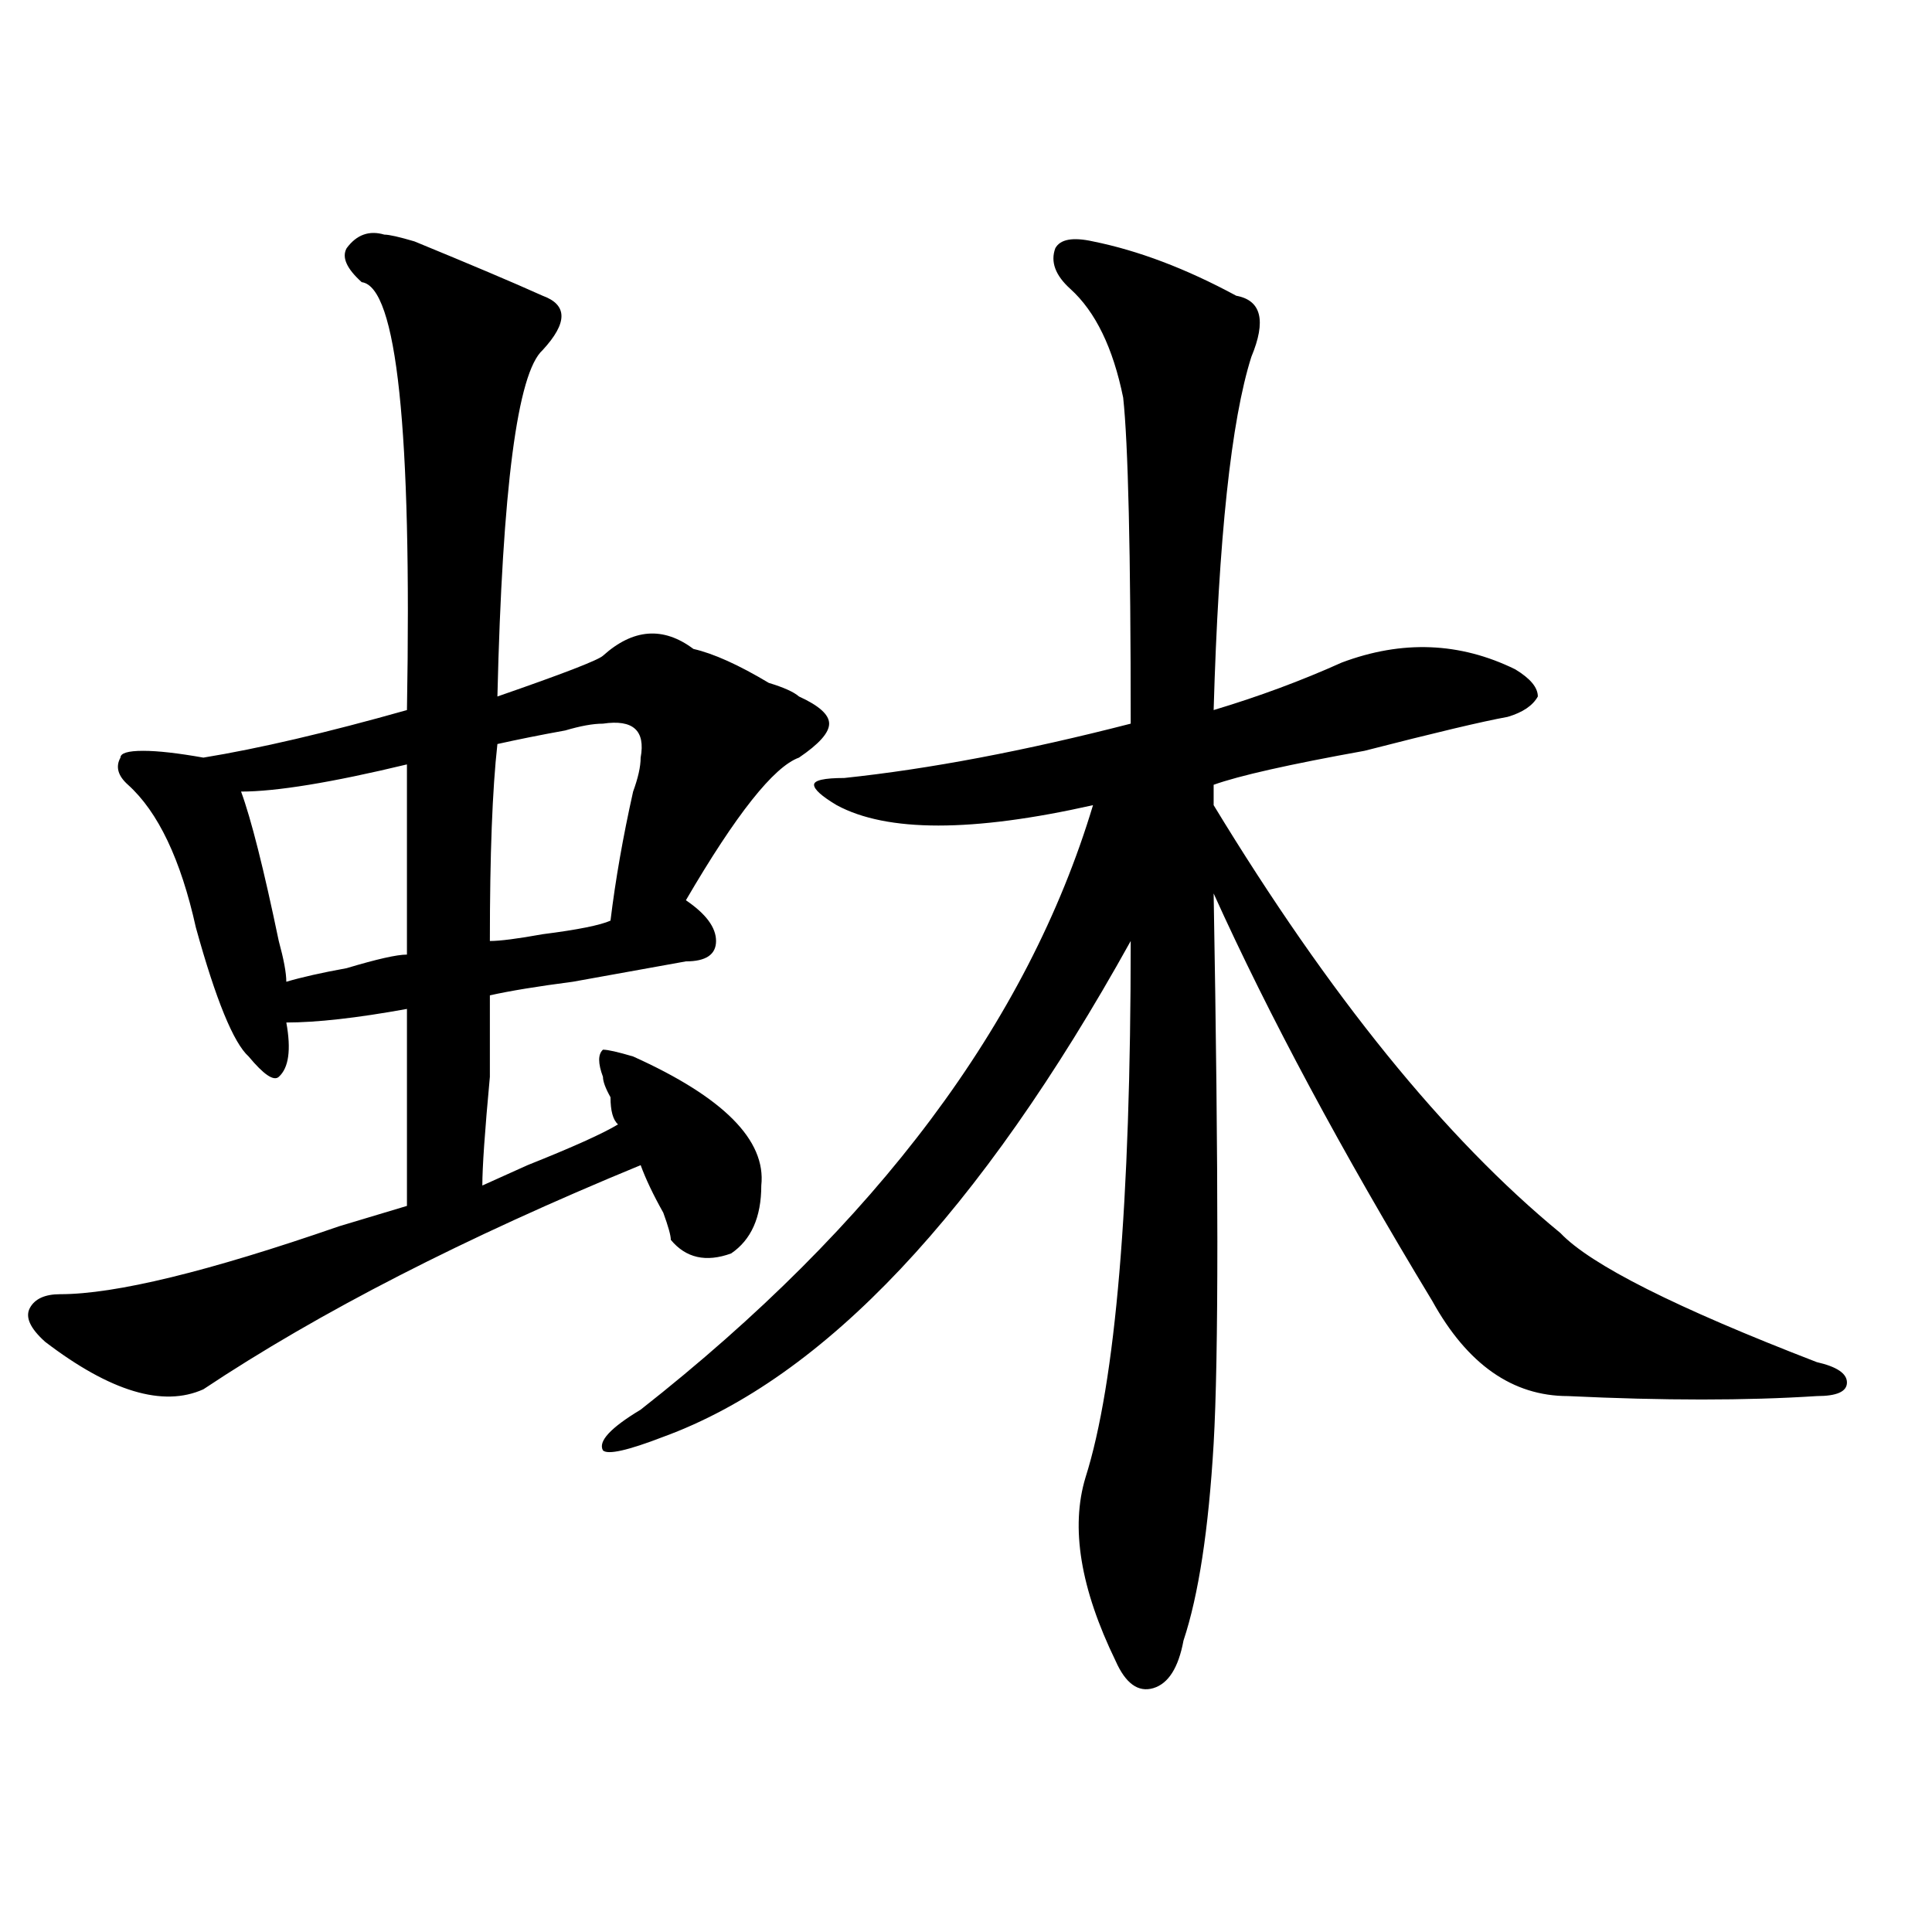 <?xml version="1.0" encoding="utf-8"?>
<!-- Generator: Adobe Illustrator 16.0.0, SVG Export Plug-In . SVG Version: 6.00 Build 0)  -->
<!DOCTYPE svg PUBLIC "-//W3C//DTD SVG 1.1//EN" "http://www.w3.org/Graphics/SVG/1.1/DTD/svg11.dtd">
<svg version="1.1" id="图层_1" xmlns="http://www.w3.org/2000/svg" xmlns:xlink="http://www.w3.org/1999/xlink" x="0px" y="0px"
	 width="1000px" height="1000px" viewBox="0 0 1000 1000" enable-background="new 0 0 1000 1000" xml:space="preserve">
<path d="M198.922,121.438c2.562,0,7.805,1.209,15.609,3.516c28.597,11.756,50.73,21.094,66.34,28.125
	c12.987,4.725,12.987,14.063,0,28.125c-13.048,11.756-20.853,71.521-23.414,179.297c33.78-11.7,52.011-18.731,54.633-21.094
	c15.609-14.063,31.219-15.216,46.828-3.516c10.366,2.362,23.414,8.24,39.023,17.578c7.805,2.362,12.987,4.725,15.609,7.031
	c10.366,4.725,15.609,9.394,15.609,14.063c0,4.725-5.243,10.547-15.609,17.578c-13.048,4.725-32.56,29.334-58.535,73.828
	c10.366,7.031,15.609,14.063,15.609,21.094s-5.243,10.547-15.609,10.547c-13.048,2.362-32.56,5.878-58.535,10.547
	c-18.231,2.362-32.56,4.725-42.926,7.031c0,4.725,0,18.787,0,42.188c-2.622,28.125-3.902,46.912-3.902,56.25
	c5.183-2.307,12.987-5.822,23.414-10.547c23.414-9.338,39.023-16.369,46.828-21.094c-2.622-2.307-3.902-7.031-3.902-14.063
	c-2.622-4.669-3.902-8.185-3.902-10.547c-2.622-7.031-2.622-11.7,0-14.063c2.562,0,7.805,1.209,15.609,3.516
	c46.828,21.094,68.901,43.396,66.34,66.797c0,16.425-5.243,28.125-15.609,35.156c-13.048,4.725-23.414,2.362-31.219-7.031
	c0-2.307-1.341-7.031-3.902-14.063c-5.243-9.338-9.146-17.578-11.707-24.609c-91.095,37.519-166.521,76.19-226.336,116.016
	c-20.853,9.394-48.169,1.209-81.949-24.609c-7.805-7.031-10.427-12.854-7.805-17.578c2.562-4.669,7.805-7.031,15.609-7.031
	c28.597,0,76.706-11.7,144.387-35.156c15.609-4.669,27.316-8.185,35.121-10.547c0-49.219,0-83.166,0-101.953
	c-26.036,4.725-46.828,7.031-62.438,7.031c2.562,14.063,1.28,23.456-3.902,28.125c-2.622,2.362-7.805-1.153-15.609-10.547
	c-7.805-7.031-16.95-29.278-27.316-66.797c-7.805-35.156-19.512-59.766-35.121-73.828c-5.243-4.669-6.524-9.338-3.902-14.063
	c0-2.307,3.902-3.516,11.707-3.516s18.171,1.209,31.219,3.516c28.597-4.669,63.718-12.854,105.363-24.609
	c2.562-145.294-5.243-219.122-23.414-221.484c-7.805-7.031-10.427-12.854-7.805-17.578
	C184.593,121.438,191.117,119.131,198.922,121.438z M210.629,395.656c-39.023,9.394-67.681,14.063-85.852,14.063
	c5.183,14.063,11.707,39.881,19.512,77.344c2.562,9.394,3.902,16.425,3.902,21.094c7.805-2.307,18.171-4.669,31.219-7.031
	c15.609-4.669,25.976-7.031,31.219-7.031C210.629,458.938,210.629,426.144,210.629,395.656z M312.09,374.563
	c-5.243,0-11.707,1.209-19.512,3.516c-13.048,2.362-24.755,4.725-35.121,7.031c-2.622,23.456-3.902,57.459-3.902,101.953
	c5.183,0,14.269-1.153,27.316-3.516c18.171-2.307,29.878-4.669,35.121-7.031c2.562-21.094,6.464-43.341,11.707-66.797
	c2.562-7.031,3.902-12.854,3.902-17.578C334.163,378.078,327.699,372.256,312.09,374.563z M565.742,124.953
	c23.414,4.725,48.108,14.063,74.145,28.125c12.987,2.362,15.609,12.909,7.805,31.641c-10.427,32.85-16.95,93.769-19.512,182.813
	c23.414-7.031,45.487-15.216,66.34-24.609c31.219-11.7,61.097-10.547,89.754,3.516c7.805,4.725,11.707,9.394,11.707,14.063
	c-2.622,4.725-7.805,8.24-15.609,10.547c-13.048,2.362-37.743,8.24-74.145,17.578c-39.023,7.031-65.06,12.909-78.047,17.578
	c0,2.362,0,5.878,0,10.547c59.815,98.438,119.632,172.266,179.508,221.484c15.609,16.425,59.815,38.672,132.68,66.797
	c10.366,2.362,15.609,5.878,15.609,10.547c0,4.725-5.243,7.031-15.609,7.031c-36.462,2.362-79.388,2.362-128.777,0
	c-28.657,0-52.071-16.369-70.242-49.219c-46.828-77.344-84.571-147.656-113.168-210.938c2.562,145.35,2.562,240.271,0,284.766
	c-2.622,44.55-7.805,78.497-15.609,101.953c-2.622,14.063-7.805,22.247-15.609,24.609c-7.805,2.307-14.329-2.362-19.512-14.063
	c-18.231-37.519-23.414-69.104-15.609-94.922c15.609-49.219,23.414-141.778,23.414-277.734
	c-78.047,140.625-158.716,226.209-241.945,256.641c-18.231,7.031-28.657,9.394-31.219,7.031c-2.622-4.669,3.902-11.7,19.512-21.094
	c122.253-96.075,200.3-200.391,234.141-312.891c-62.438,14.063-106.704,14.063-132.68,0c-7.805-4.669-11.707-8.185-11.707-10.547
	c0-2.307,5.183-3.516,15.609-3.516c44.206-4.669,93.656-14.063,148.289-28.125c0-89.044-1.341-145.294-3.902-168.75
	c-5.243-25.763-14.329-44.494-27.316-56.25c-7.805-7.031-10.427-14.063-7.805-21.094C548.792,123.8,555.315,122.646,565.742,124.953
	z"/>
</svg>
